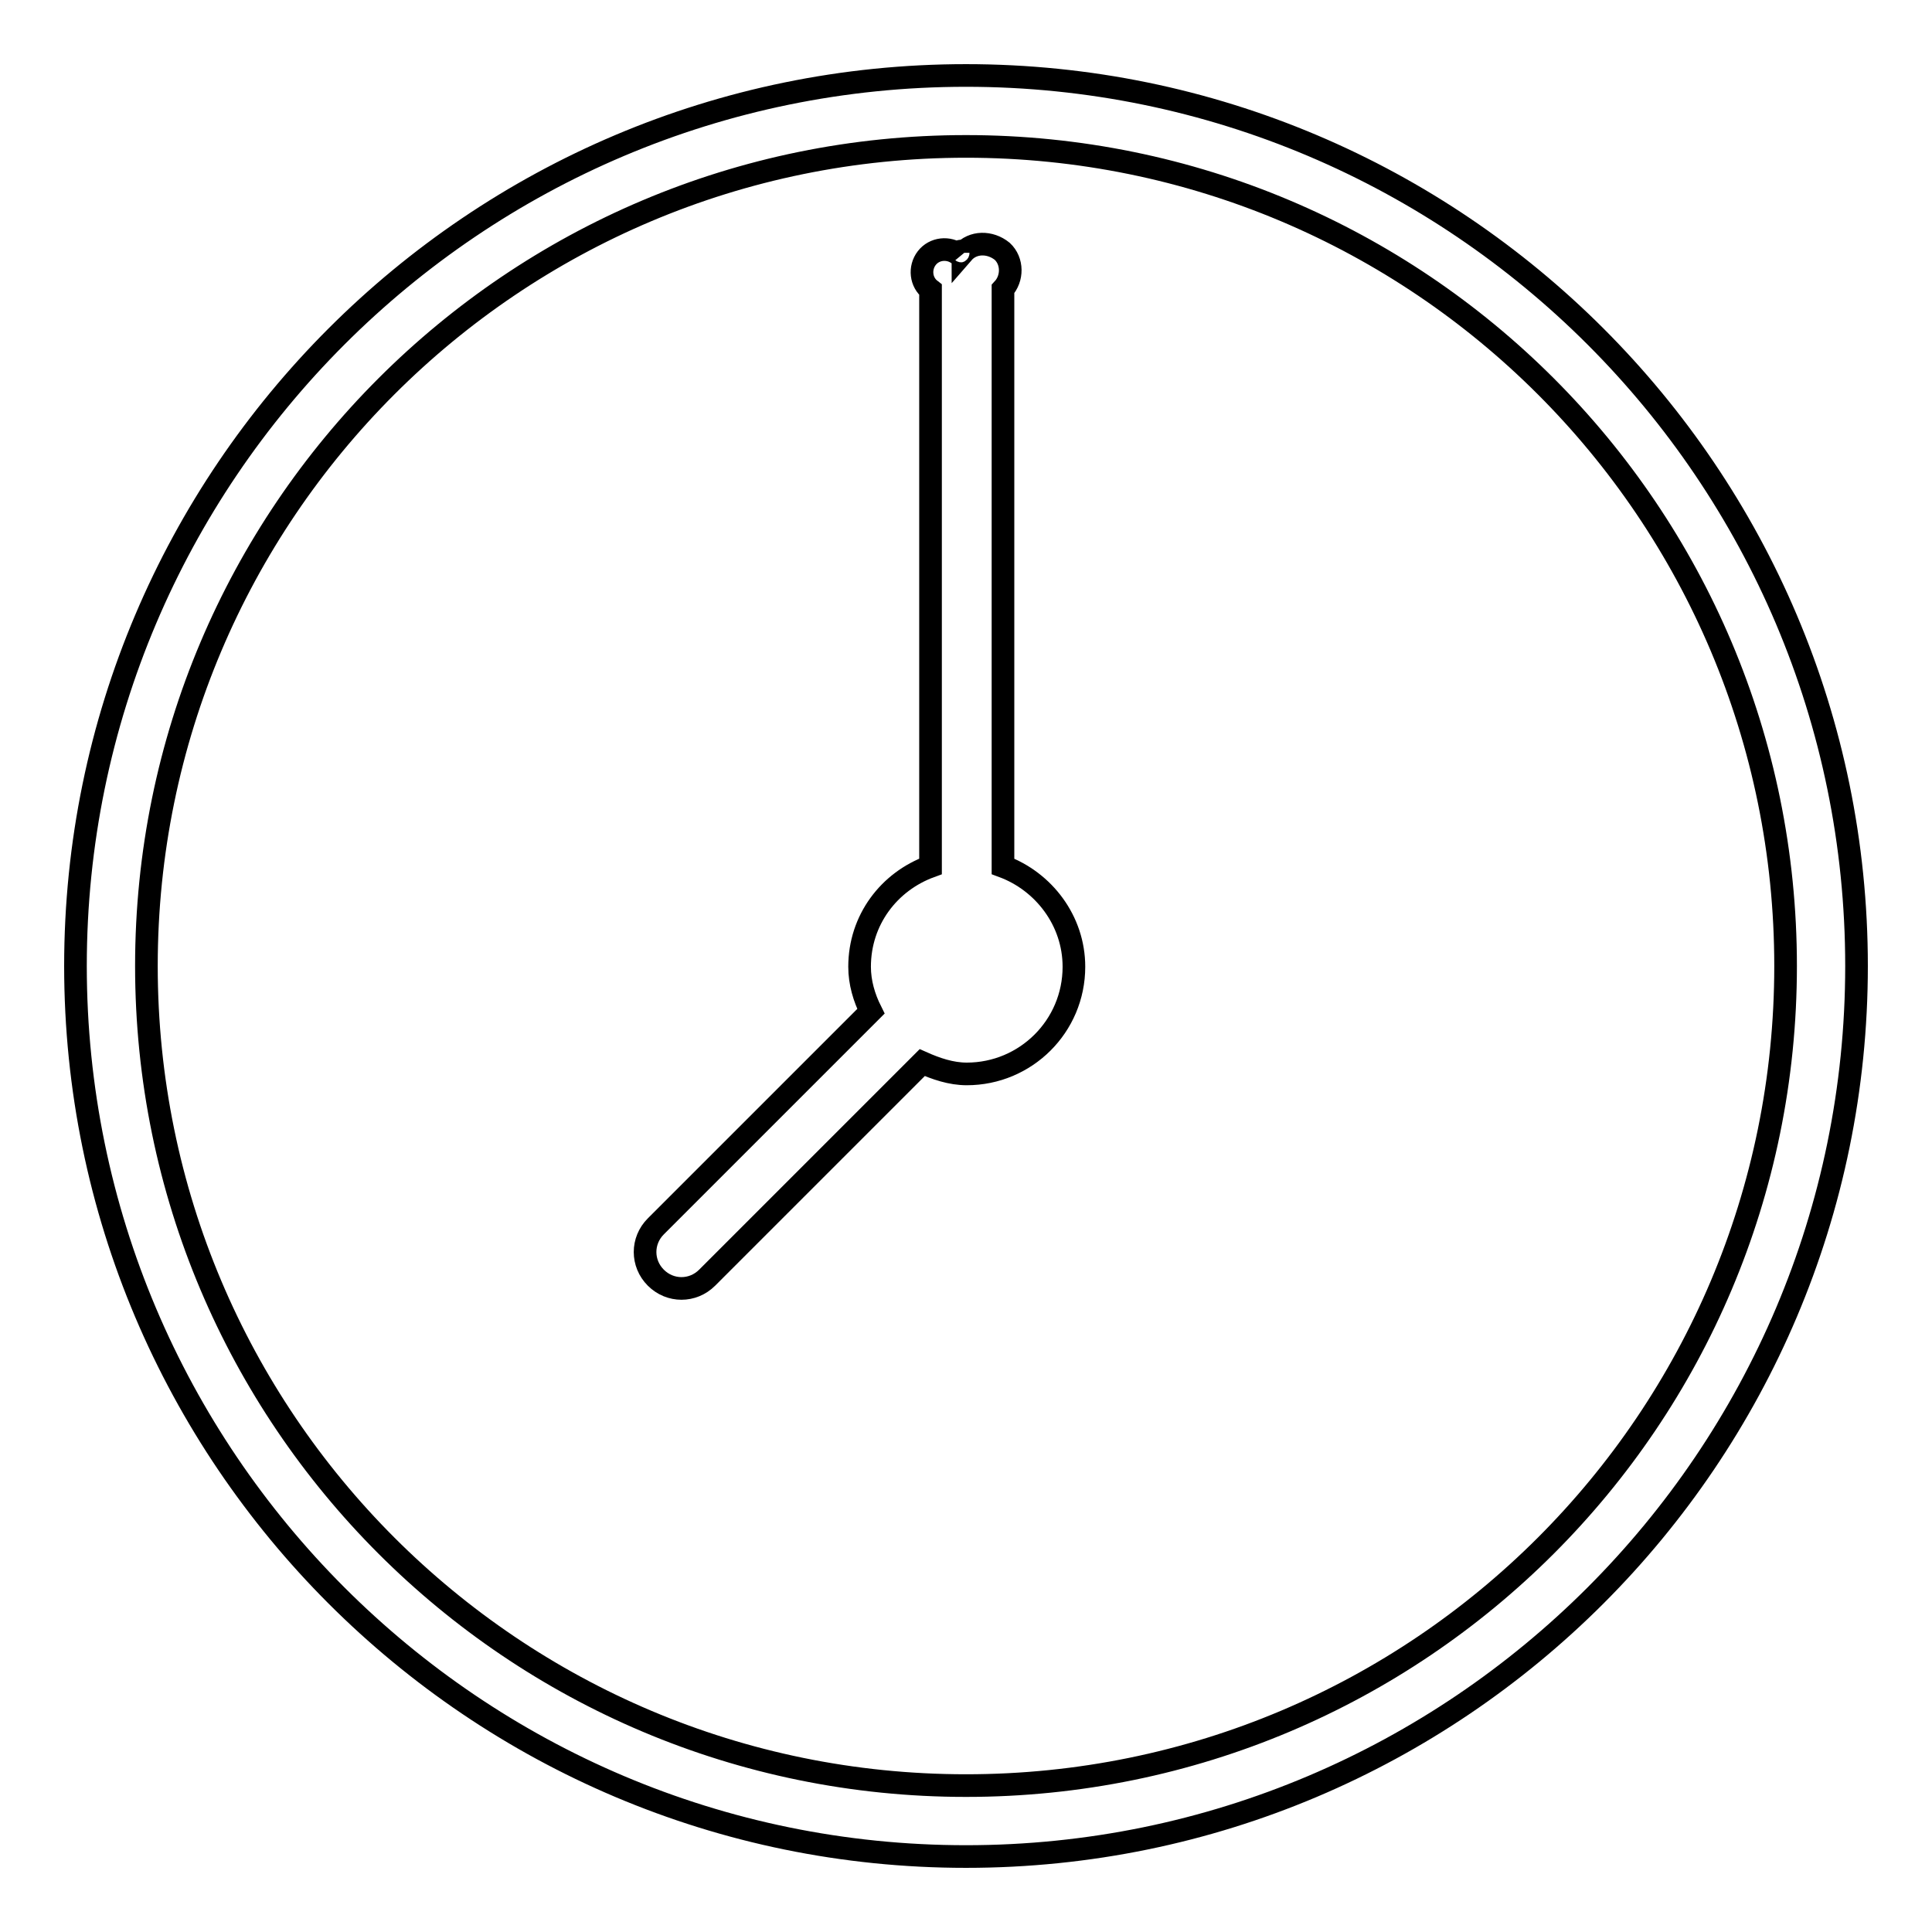 <?xml version="1.0" encoding="utf-8"?>
<!-- Svg Vector Icons : http://www.onlinewebfonts.com/icon -->
<!DOCTYPE svg PUBLIC "-//W3C//DTD SVG 1.1//EN" "http://www.w3.org/Graphics/SVG/1.1/DTD/svg11.dtd">
<svg version="1.1" xmlns="http://www.w3.org/2000/svg" xmlns:xlink="http://www.w3.org/1999/xlink" x="0px" y="0px" viewBox="0 0 256 256" enable-background="new 0 0 256 256" xml:space="preserve">
<g><g><path stroke-width="3" fill-opacity="0" stroke="#000000"  d="M128,10C62.9,10,10,62.9,10,128c0,65.1,52.9,118,118,118c65.1,0,118-52.9,118-118S193.1,10,128,10z M128,19.4c60,0,108.6,48.5,108.6,108.6S188,236.6,128,236.6S19.4,188,19.4,128S68,19.4,128,19.4z M127.6,33.5c0-0.2-0.2-0.3-0.4-0.2c-0.2,0-0.3,0.2-0.2,0.4c-1.3-1-3.2-0.8-4.2,0.5c-1,1.3-0.8,3.2,0.5,4.2v76.4c-5.5,2-9.4,7.1-9.4,13.3c0,2.1,0.6,4.1,1.5,5.9l-28.5,28.5c-1.9,1.9-1.9,4.9,0,6.8c1.9,1.9,4.9,1.9,6.8,0l0,0l28.5-28.5c1.8,0.8,3.8,1.5,5.9,1.5c7.8,0,14.2-6.3,14.2-14.2c0-6.1-4-11.3-9.4-13.3V38.3c1.3-1.4,1.3-3.7-0.1-5C131.2,32,128.9,32,127.6,33.5z"/></g></g>
</svg>